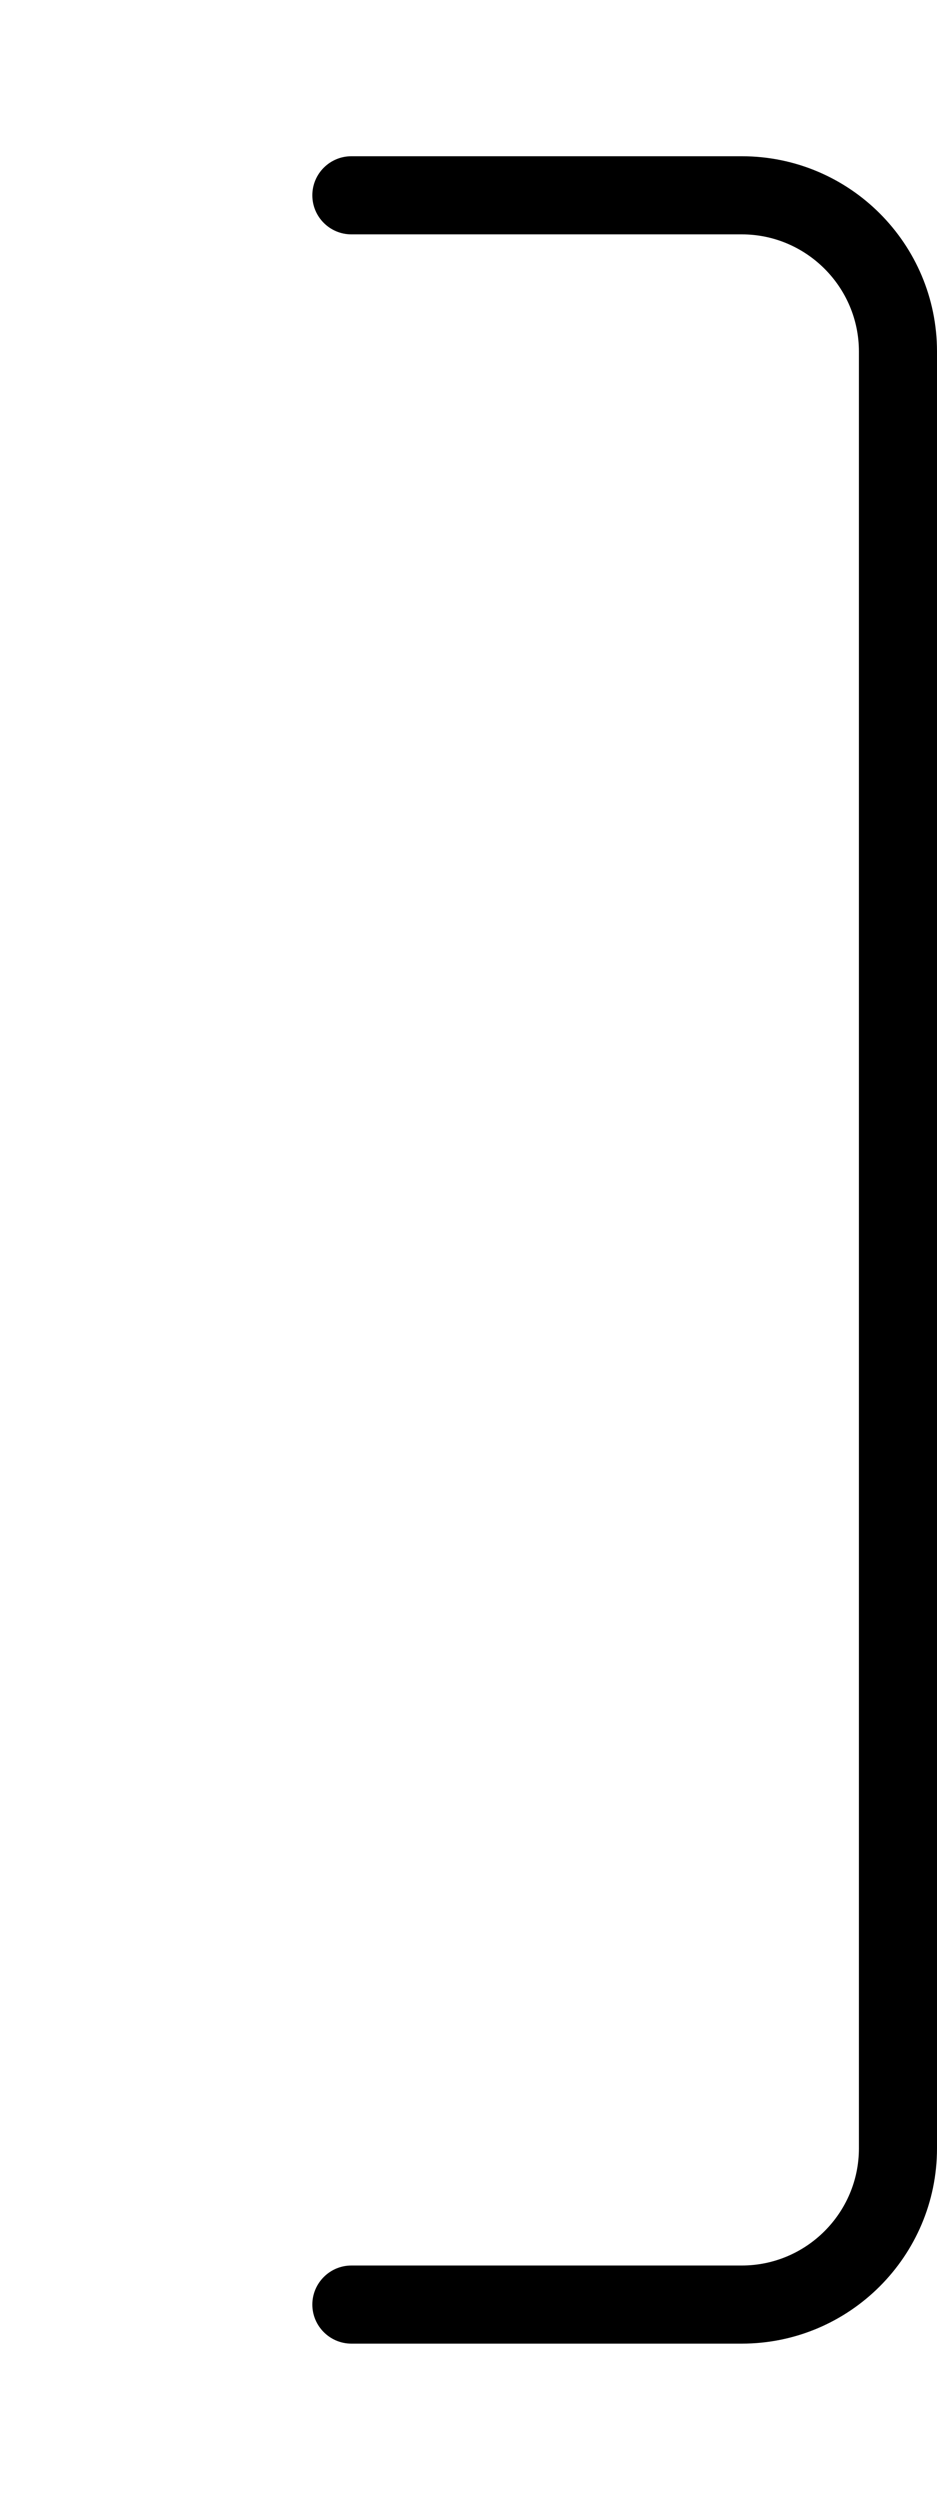 <svg xmlns="http://www.w3.org/2000/svg" viewBox="0 0 192 512"><!--! Font Awesome Pro 6.1.1 by @fontawesome - https://fontawesome.com License - https://fontawesome.com/license (Commercial License) Copyright 2022 Fonticons, Inc. --><path d="M176 72v368c0 13.23-10.78 24-24 24h-80C67.59 464 64 467.6 64 472S67.59 480 72 480h80c22.06 0 40-17.94 40-40V72C192 49.94 174.1 32 152 32h-80C67.59 32 64 35.58 64 40S67.59 48 72 48h80C165.2 48 176 58.77 176 72z"/></svg>